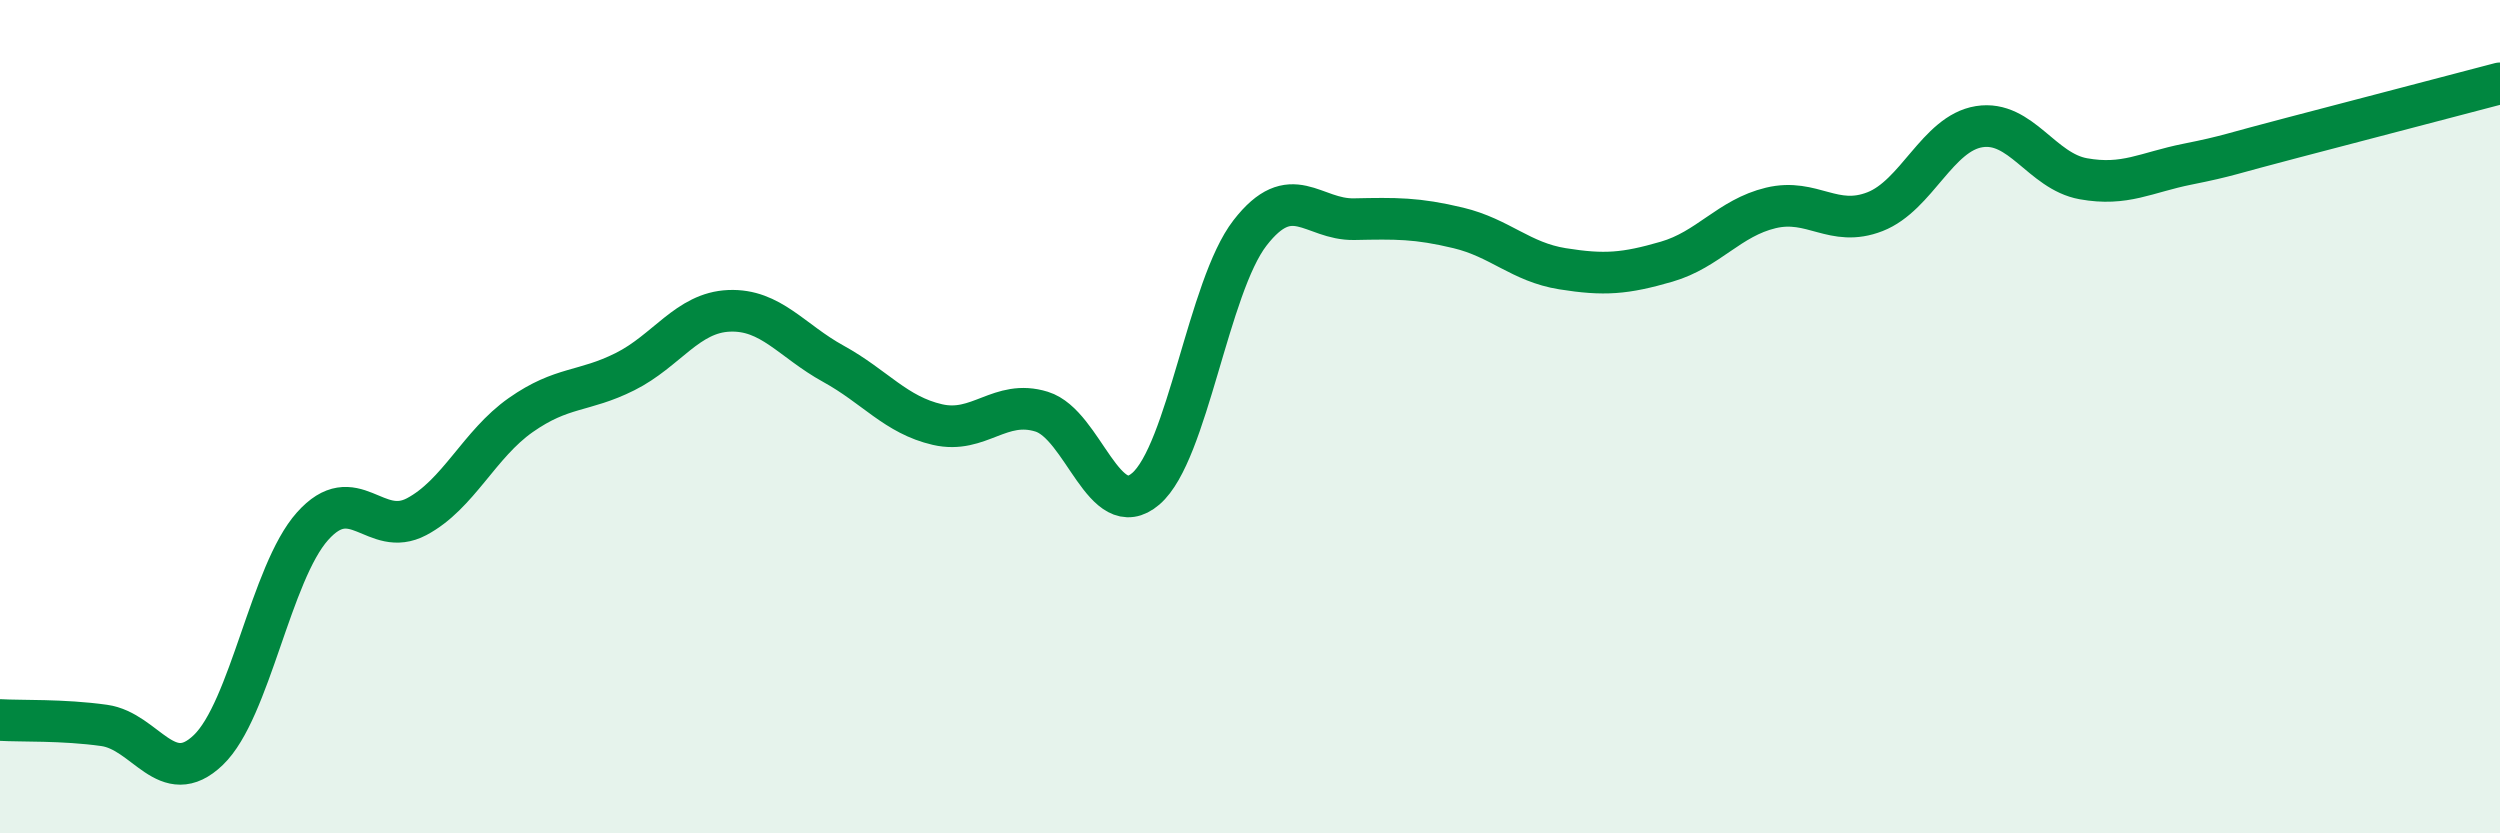 
    <svg width="60" height="20" viewBox="0 0 60 20" xmlns="http://www.w3.org/2000/svg">
      <path
        d="M 0,17.28 C 0.5,17.31 1.5,17.27 2.5,17.41 C 3.5,17.55 4,18.96 5,18 C 6,17.04 6.5,13.75 7.5,12.63 C 8.5,11.51 9,12.93 10,12.4 C 11,11.87 11.5,10.66 12.5,9.96 C 13.5,9.26 14,9.42 15,8.92 C 16,8.42 16.5,7.5 17.5,7.46 C 18.5,7.42 19,8.18 20,8.73 C 21,9.28 21.5,9.96 22.5,10.19 C 23.5,10.42 24,9.57 25,9.88 C 26,10.19 26.5,12.59 27.5,11.73 C 28.5,10.87 29,6.88 30,5.59 C 31,4.3 31.5,5.28 32.5,5.26 C 33.5,5.24 34,5.23 35,5.47 C 36,5.71 36.5,6.29 37.5,6.45 C 38.5,6.61 39,6.57 40,6.28 C 41,5.99 41.5,5.23 42.5,4.99 C 43.5,4.75 44,5.47 45,5.08 C 46,4.69 46.5,3.2 47.5,3.04 C 48.5,2.88 49,4.11 50,4.29 C 51,4.47 51.5,4.14 52.5,3.94 C 53.5,3.74 53.5,3.7 55,3.31 C 56.5,2.92 59,2.26 60,2L60 20L0 20Z"
        fill="#008740"
        opacity="0.1"
        stroke-linecap="round"
        stroke-linejoin="round"
      />
      <path
        d="M 0,17.28 C 0.5,17.31 1.5,17.27 2.5,17.41 C 3.5,17.55 4,18.96 5,18 C 6,17.04 6.5,13.75 7.5,12.63 C 8.5,11.51 9,12.93 10,12.4 C 11,11.87 11.5,10.66 12.5,9.96 C 13.5,9.26 14,9.42 15,8.92 C 16,8.42 16.5,7.5 17.5,7.46 C 18.5,7.42 19,8.18 20,8.73 C 21,9.28 21.5,9.96 22.5,10.19 C 23.5,10.42 24,9.57 25,9.88 C 26,10.19 26.5,12.59 27.5,11.73 C 28.5,10.87 29,6.88 30,5.59 C 31,4.3 31.5,5.28 32.5,5.26 C 33.5,5.24 34,5.23 35,5.47 C 36,5.71 36.5,6.29 37.5,6.45 C 38.5,6.61 39,6.57 40,6.28 C 41,5.99 41.5,5.23 42.5,4.99 C 43.5,4.75 44,5.47 45,5.08 C 46,4.69 46.5,3.2 47.5,3.04 C 48.5,2.88 49,4.11 50,4.29 C 51,4.47 51.5,4.14 52.5,3.94 C 53.5,3.74 53.5,3.7 55,3.31 C 56.5,2.92 59,2.26 60,2"
        stroke="#008740"
        stroke-width="1"
        fill="none"
        stroke-linecap="round"
        stroke-linejoin="round"
      />
    </svg>
  